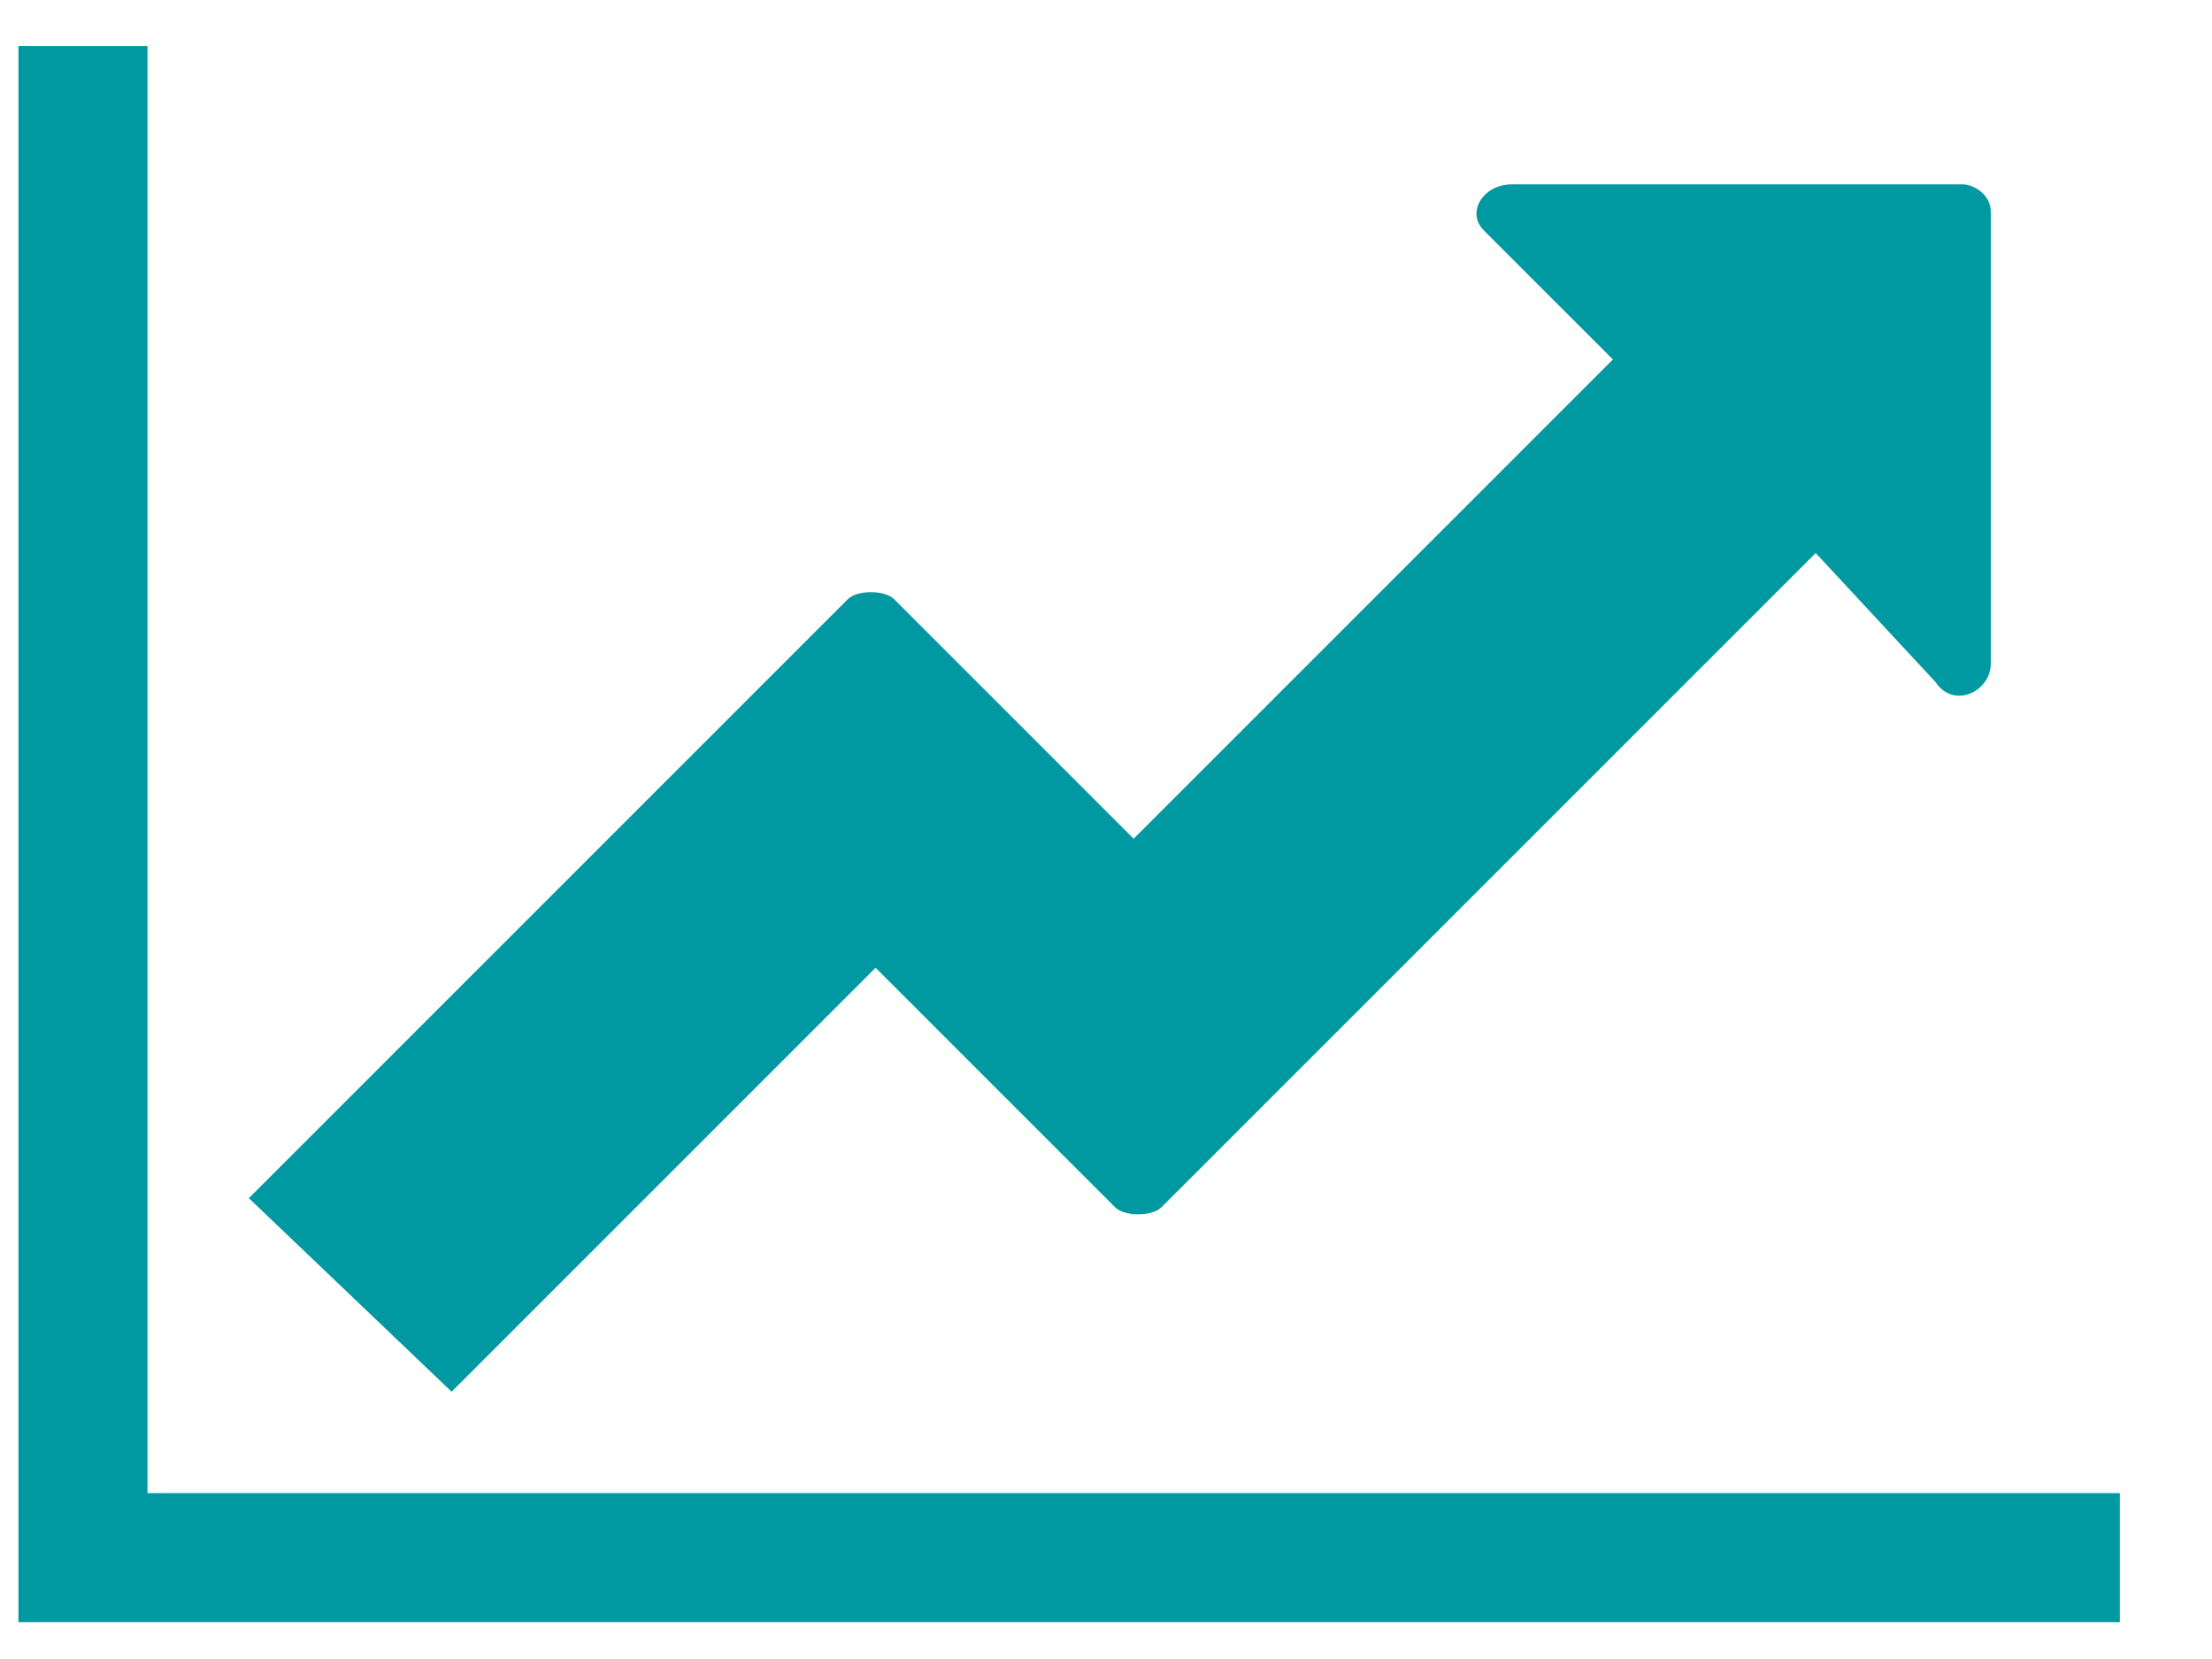 <?xml version="1.0" encoding="utf-8"?>
<!-- Generator: Adobe Illustrator 22.0.0, SVG Export Plug-In . SVG Version: 6.00 Build 0)  -->
<svg version="1.1" id="Warstwa_1" xmlns="http://www.w3.org/2000/svg" xmlns:xlink="http://www.w3.org/1999/xlink" x="0px" y="0px"
	 viewBox="0 0 24 18" style="enable-background:new 0 0 24 18;" xml:space="preserve">
<style type="text/css">
	.st0{fill-rule:evenodd;clip-rule:evenodd;fill:#0099A2;}
</style>
<path class="st0" d="M23,16.2H1.6V0.5H0.2v17.1H23V16.2L23,16.2z M21.6,2.3v4.9c0,0.3-0.4,0.5-0.6,0.2l-1.3-1.4l-7.1,7.1
	c-0.1,0.1-0.4,0.1-0.5,0l-2.6-2.6l-4.6,4.6L2.7,13l6.5-6.5c0.1-0.1,0.4-0.1,0.5,0l2.6,2.6l5.2-5.2l-1.4-1.4C15.9,2.3,16.1,2,16.4,2
	h4.9C21.4,2,21.6,2.1,21.6,2.3z"/>
</svg>

